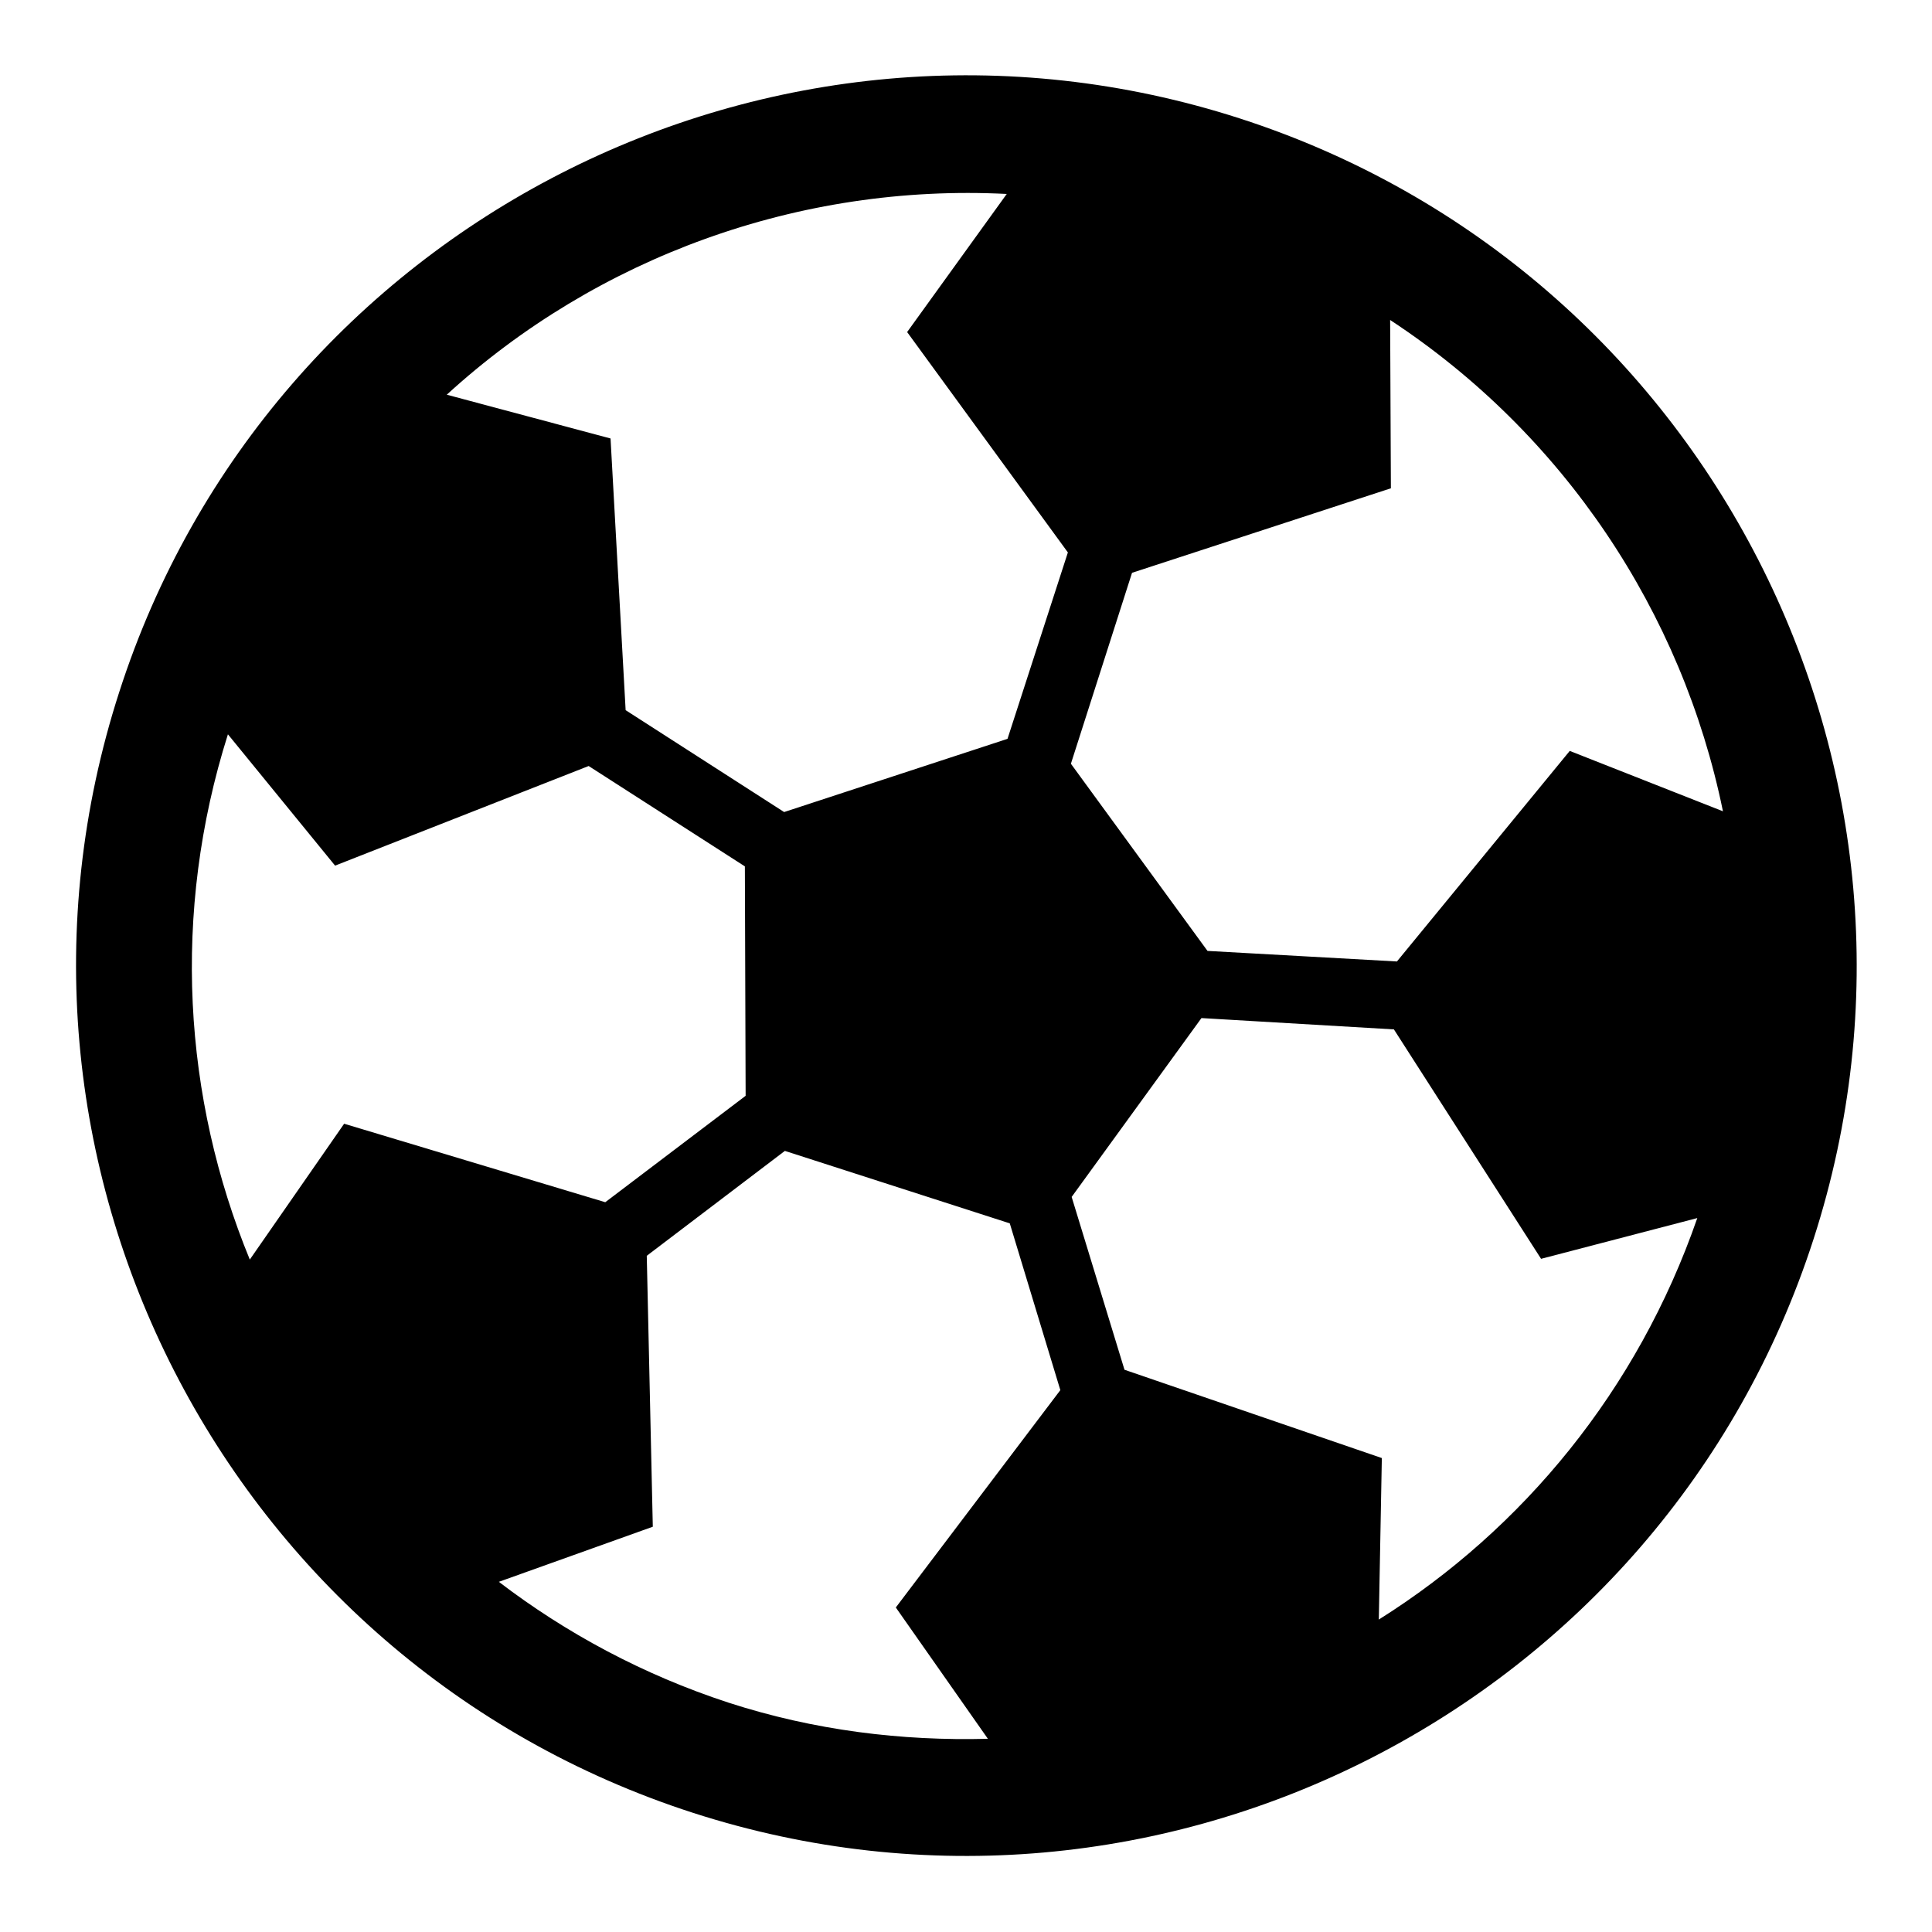 <?xml version="1.0" encoding="utf-8"?>
<!-- Svg Vector Icons : http://www.onlinewebfonts.com/icon -->
<!DOCTYPE svg PUBLIC "-//W3C//DTD SVG 1.1//EN" "http://www.w3.org/Graphics/SVG/1.1/DTD/svg11.dtd">
<svg version="1.1" xmlns="http://www.w3.org/2000/svg" xmlns:xlink="http://www.w3.org/1999/xlink" x="0px" y="0px" viewBox="0 0 256 256" enable-background="new 0 0 256 256" xml:space="preserve">
<g> <path fill="#000000" d="M164.3,15.7c-61.9-20-128.6,14.1-148.5,76c-20,61.9,14.1,128.5,76,148.5c61.9,20,128.5-14.1,148.5-76 C260.3,102.3,226.2,35.7,164.3,15.7z M150,75.9l34.3-11.2l-0.1-22.3c23,15.1,38.7,38.7,44.1,65.1l-20.3-8l-22.9,27.9L160,126 l-18.1-24.8L150,75.9z M133.4,25.7L120.2,44l21.3,29.2l-8,24.7l-29.6,9.7l-21-13.5l-2-36l-21.7-5.8 C79.1,34.1,105.9,24.3,133.4,25.7L133.4,25.7z M45.6,148.9l-12.5,18c-8.8-21.4-10.4-45.9-2.9-69.6l14.2,17.4L78,101.5l20.7,13.3 l0.1,30.4l-18.6,14.1L45.6,148.9z M96.5,225.6c-11.3-3.7-21.5-9.2-30.4-16l20.4-7.3l-0.8-35.9l18.3-13.9l29.8,9.6l6.7,22.1 L118.7,213l12.2,17.4C119.5,230.7,107.9,229.3,96.5,225.6z M182.7,214.6l0.4-21.4L149,181.5l-7-22.9l17.2-23.7l25.5,1.5l19.5,30.4 l20.7-5.4C217,184.2,201.8,202.6,182.7,214.6z"/></g>
</svg>